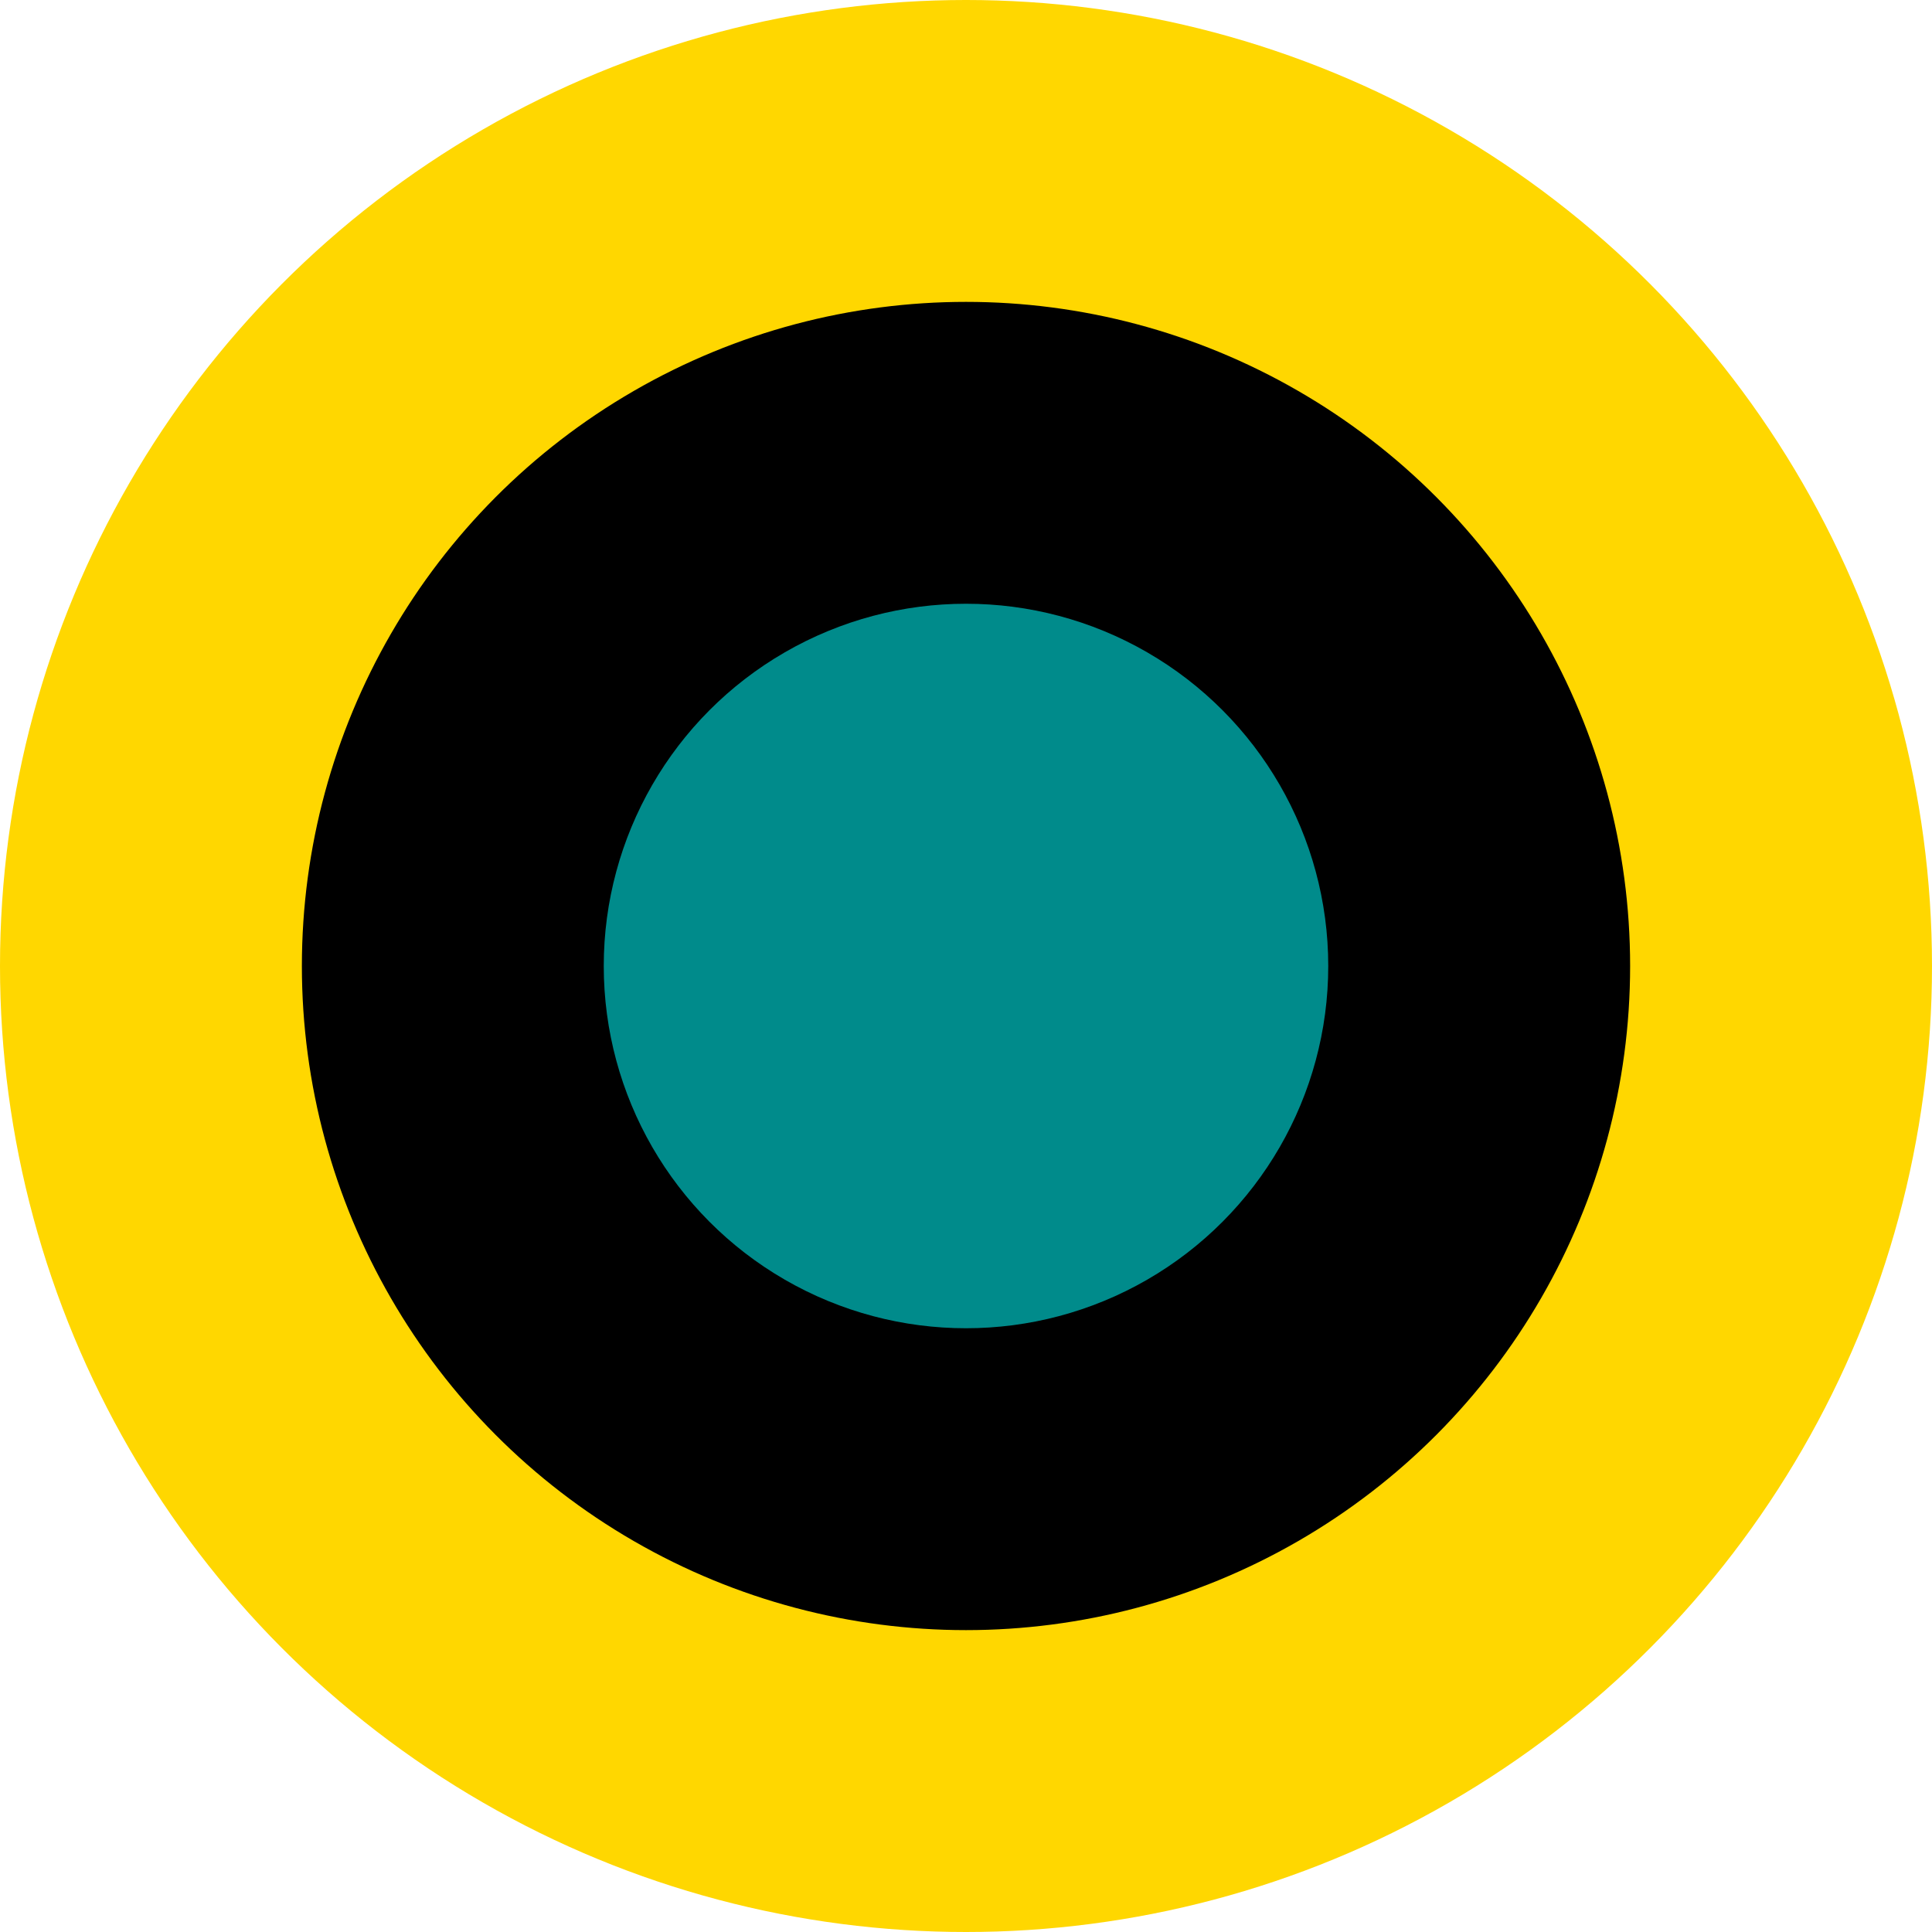 <svg xmlns="http://www.w3.org/2000/svg" width="32" height="32" viewBox="0 0 32 32">
  <!-- Yellow outer ring -->
  <circle cx="16" cy="16" r="16" fill="#FFD700"/>
  <!-- Black middle ring -->
  <circle cx="16" cy="16" r="11" fill="#000000"/>
  <!-- Teal inner circle -->
  <circle cx="16" cy="16" r="6" fill="#008B8B"/>
</svg>